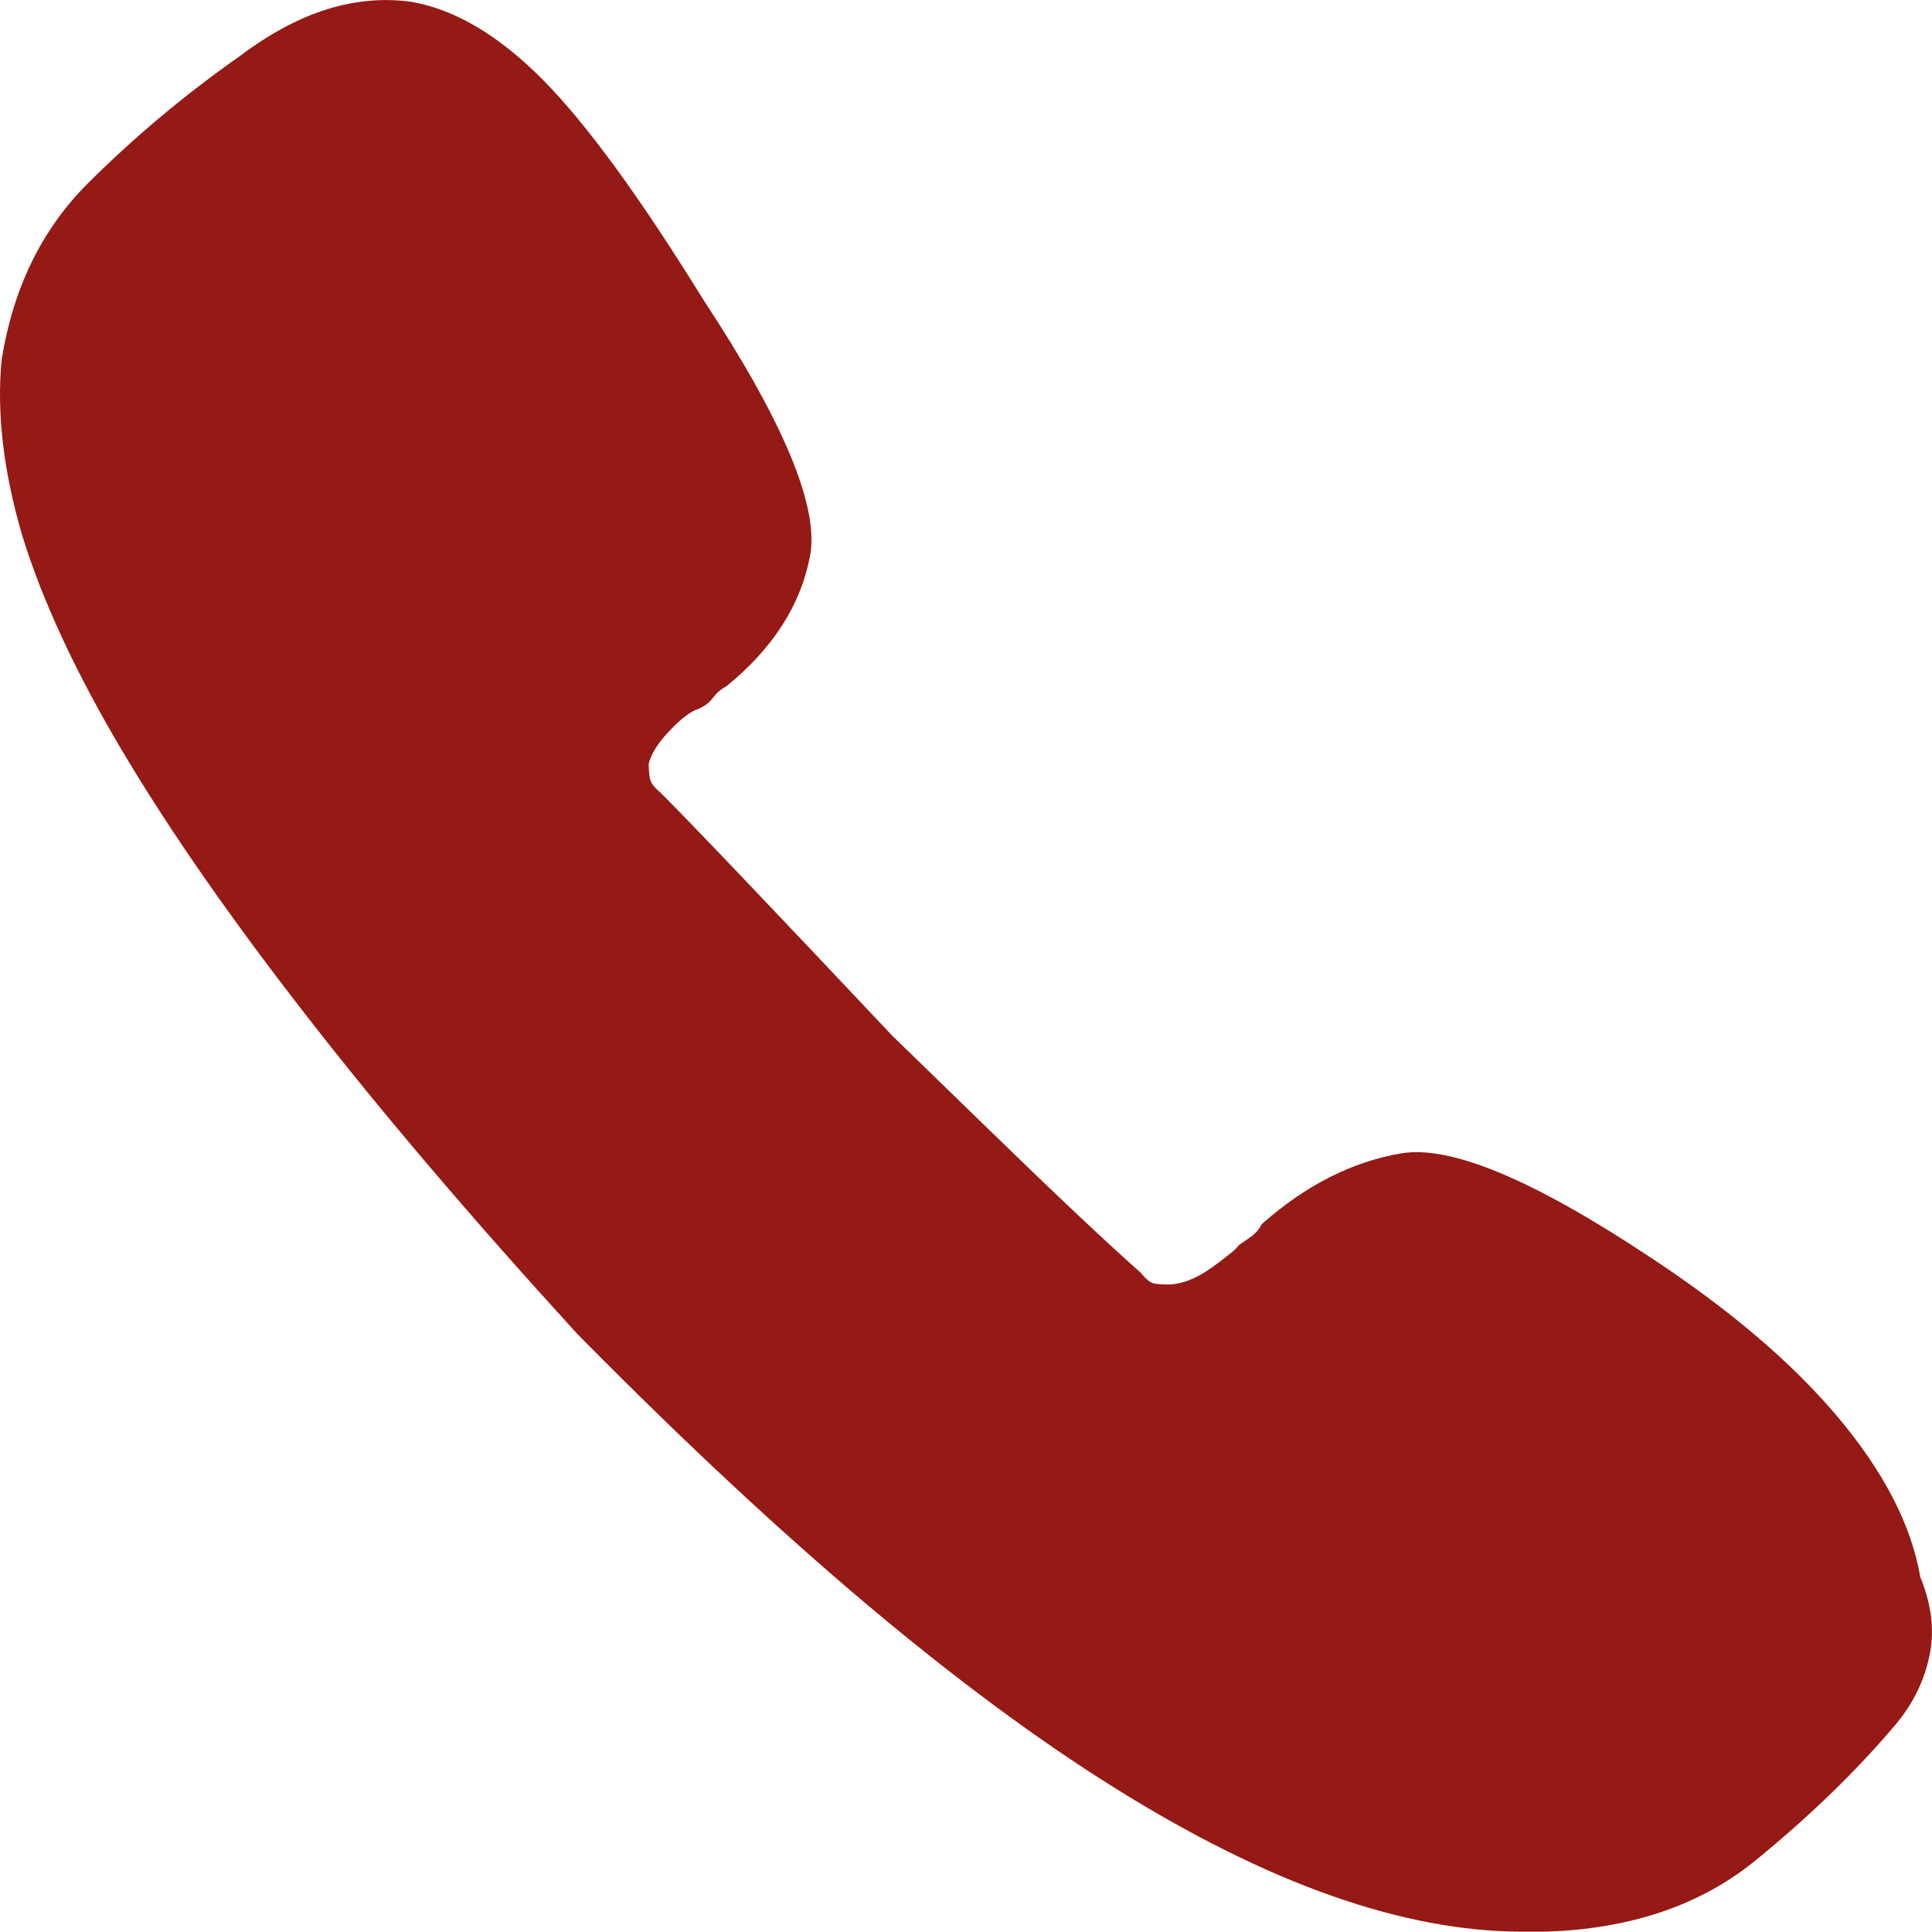 <?xml version="1.0" encoding="utf-8"?>
<!-- Generator: Adobe Illustrator 14.0.0, SVG Export Plug-In . SVG Version: 6.00 Build 43363)  -->
<!DOCTYPE svg PUBLIC "-//W3C//DTD SVG 1.1//EN" "http://www.w3.org/Graphics/SVG/1.1/DTD/svg11.dtd">
<svg version="1.1" id="Ebene_1" xmlns="http://www.w3.org/2000/svg" xmlns:xlink="http://www.w3.org/1999/xlink" x="0px" y="0px"
	 width="23.073px" height="23.069px" viewBox="0 0 23.073 23.069" enable-background="new 0 0 23.073 23.069" xml:space="preserve">
<path fill="#951914" d="M18.179,23.069c-0.706,0-1.464-0.143-2.275-0.428c-0.812-0.286-1.679-0.718-2.603-1.296
	c-0.924-0.578-1.911-1.31-2.963-2.196c-1.051-0.887-2.178-1.938-3.38-3.154l-0.067-0.068c-1.261-1.382-2.336-2.644-3.222-3.785
	c-0.901-1.157-1.634-2.208-2.197-3.154s-0.965-1.81-1.206-2.591C0.041,5.63-0.041,4.932,0.019,4.301
	c0.136-0.856,0.478-1.558,1.025-2.106c0.549-0.548,1.153-1.056,1.814-1.521c0.36-0.271,0.709-0.458,1.047-0.563
	s0.672-0.135,1.003-0.09c0.524,0.09,1.051,0.402,1.578,0.935C7.012,1.488,7.648,2.363,8.4,3.58c0.961,1.458,1.386,2.479,1.273,3.064
	C9.561,7.23,9.227,7.748,8.671,8.199C8.61,8.229,8.559,8.274,8.514,8.334C8.468,8.395,8.408,8.439,8.333,8.469
	C8.242,8.5,8.13,8.585,7.995,8.729C7.859,8.871,7.776,9.002,7.747,9.122c0,0.045,0.003,0.098,0.011,0.158
	C7.765,9.34,7.807,9.4,7.883,9.461c0.39,0.39,1.313,1.359,2.771,2.906c0.03,0.03,0.432,0.42,1.205,1.171s1.363,1.307,1.77,1.667
	c0.06,0.076,0.112,0.117,0.157,0.124c0.046,0.008,0.098,0.011,0.157,0.011c0.165,0,0.343-0.068,0.53-0.203
	c0.188-0.135,0.297-0.226,0.326-0.27c0.045-0.03,0.094-0.064,0.146-0.102s0.094-0.086,0.124-0.146
	c0.525-0.465,1.082-0.747,1.668-0.845c0.585-0.098,1.569,0.312,2.951,1.228c0.962,0.631,1.716,1.273,2.265,1.927
	c0.548,0.653,0.874,1.288,0.98,1.904c0.135,0.33,0.172,0.642,0.111,0.935s-0.188,0.56-0.383,0.8
	c-0.465,0.556-1.028,1.104-1.689,1.645s-1.503,0.826-2.523,0.856H18.179z"/>
</svg>
